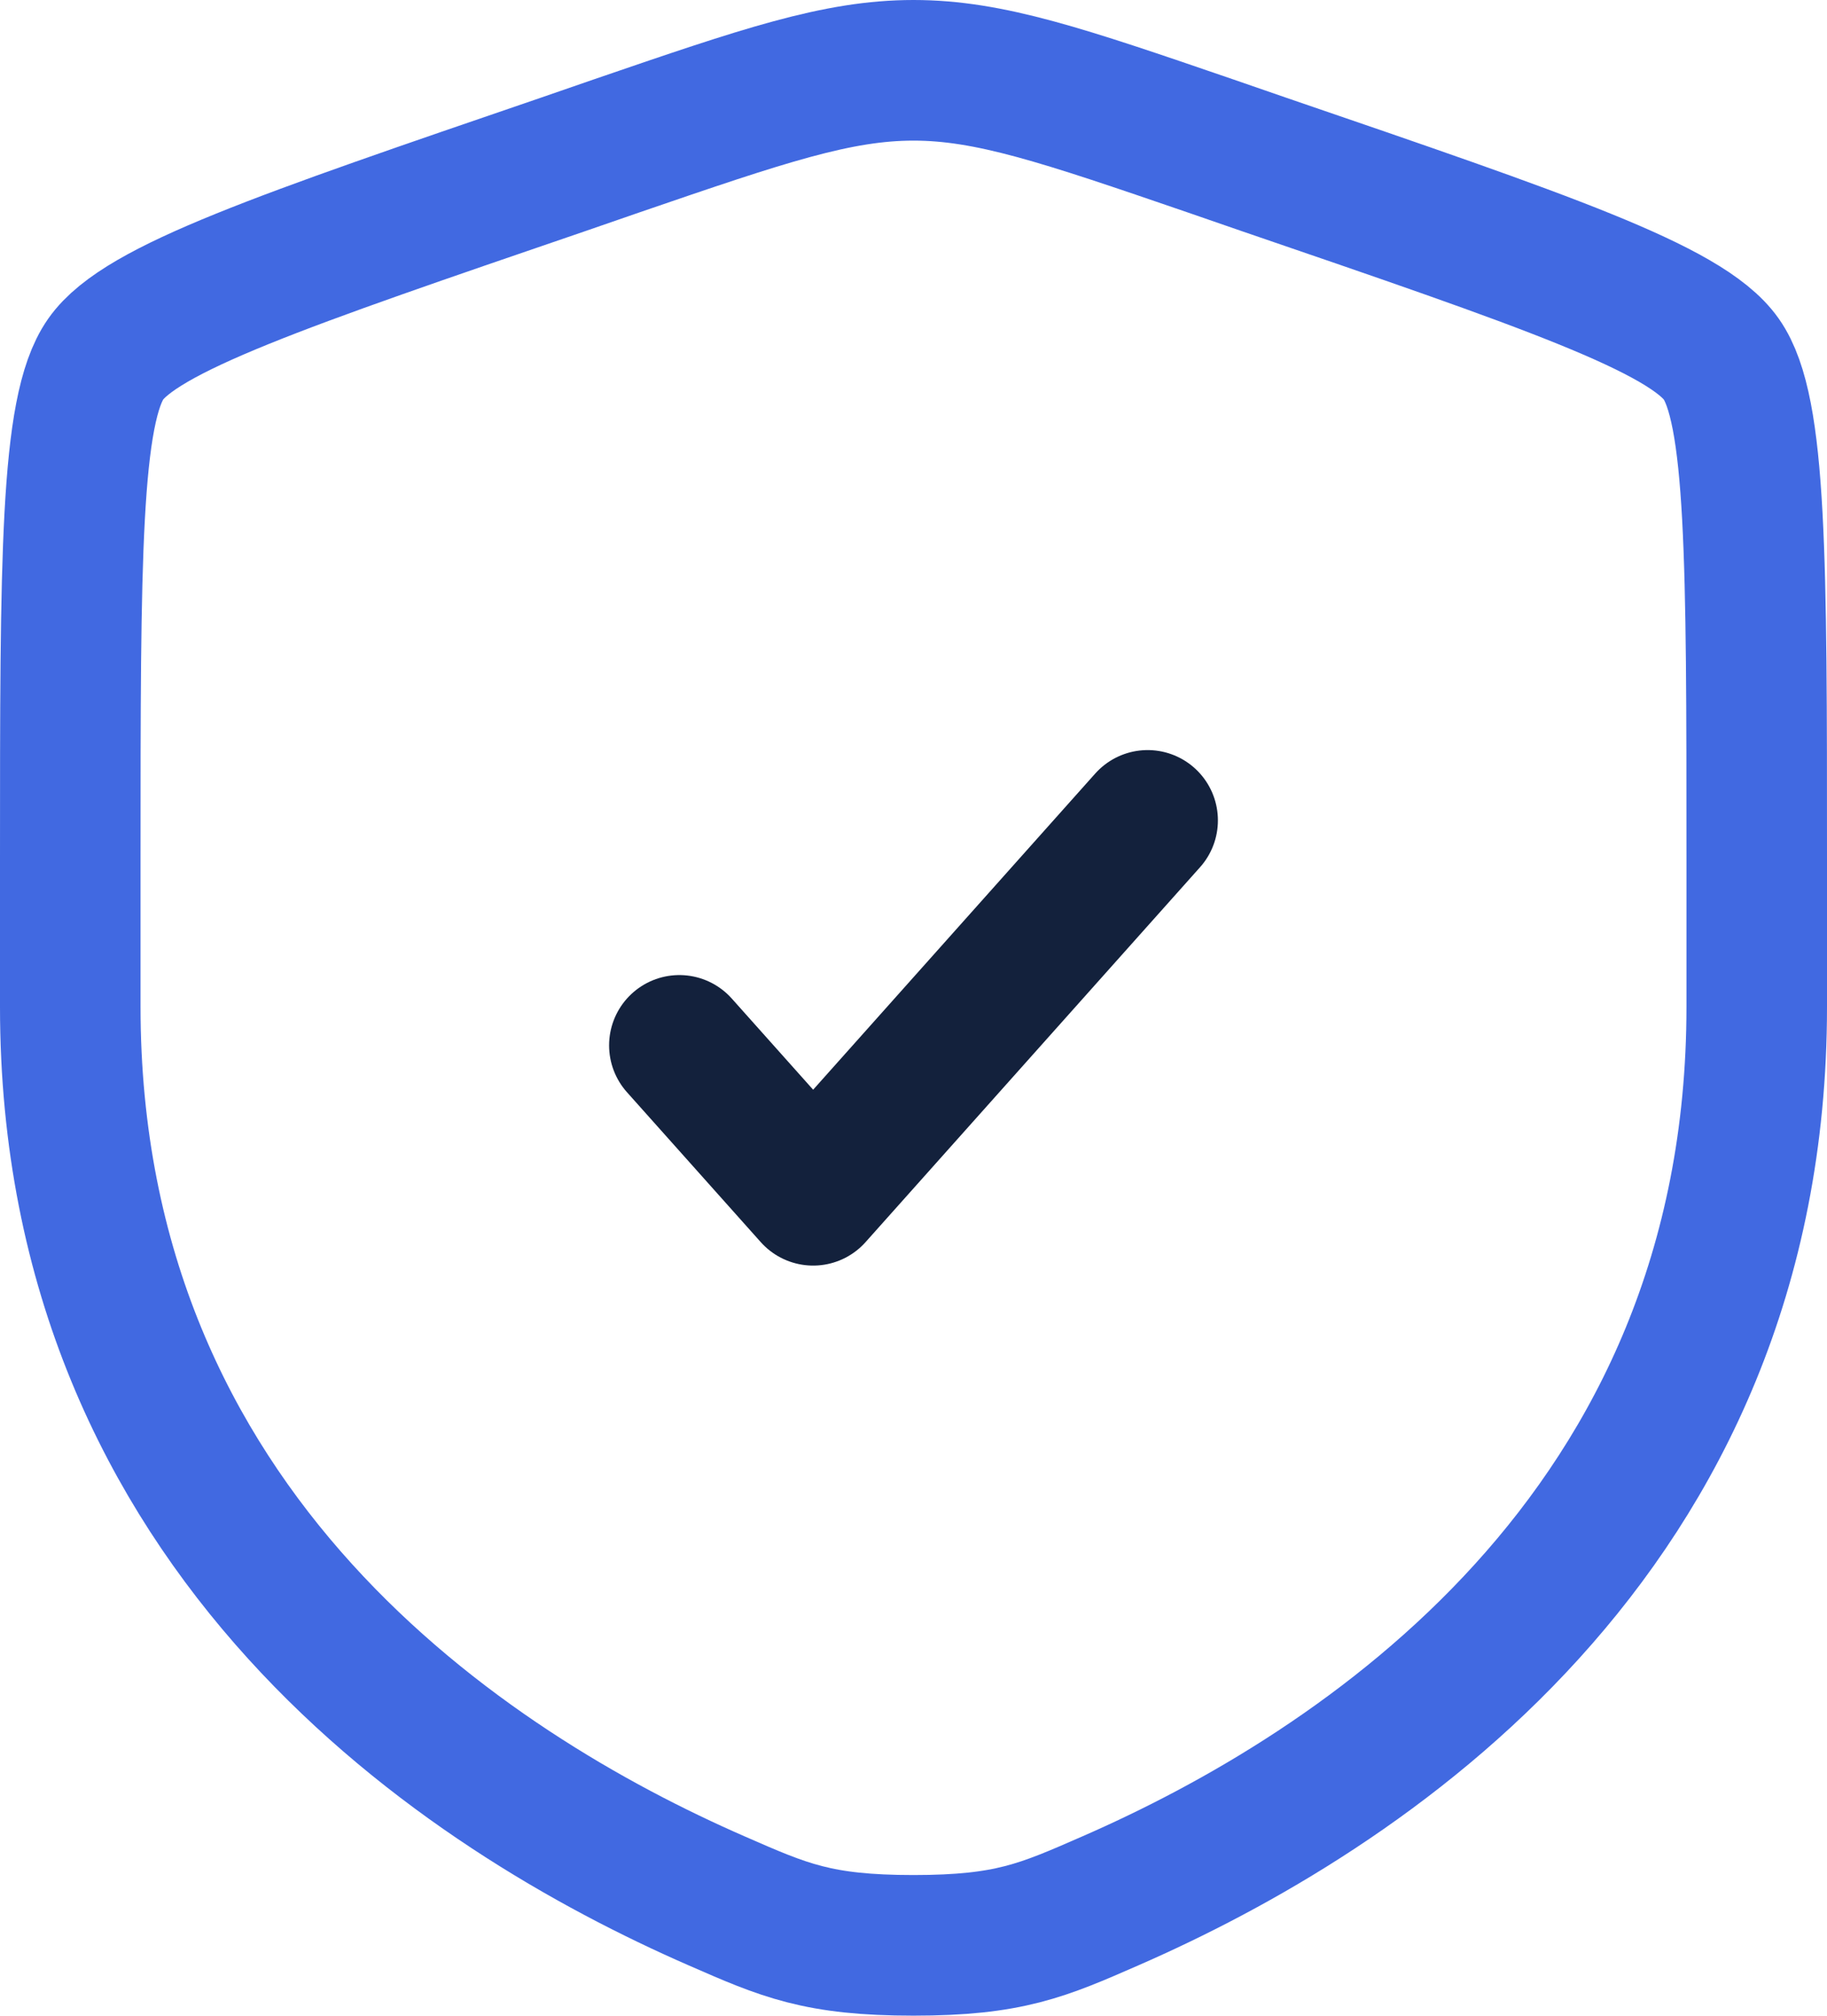 <svg xmlns="http://www.w3.org/2000/svg" viewBox="0 0 650 716.7"><path d="M25,305.6C25,199,25,145.7,37.6,127.7s62.7-35,162.9-69.3l19.1-6.6C271.8,33.9,298,25,325,25s53.2,8.9,105.4,26.8l19.1,6.6c100.2,34.3,150.3,51.4,162.9,69.3S625,199,625,305.6V358c0,188-141.3,279.2-230,317.9-24,10.5-36,15.8-70,15.8s-46-5.3-70-15.8C166.3,637.2,25,546,25,358Z" fill="none" stroke="#4169e1" stroke-miterlimit="133.33" stroke-width="50" style="isolation:isolate"/><path d="M241.7,371.7,289.3,425l119-133.3" fill="none" stroke="#13213c" stroke-linecap="round" stroke-linejoin="round" stroke-width="50"/></svg>